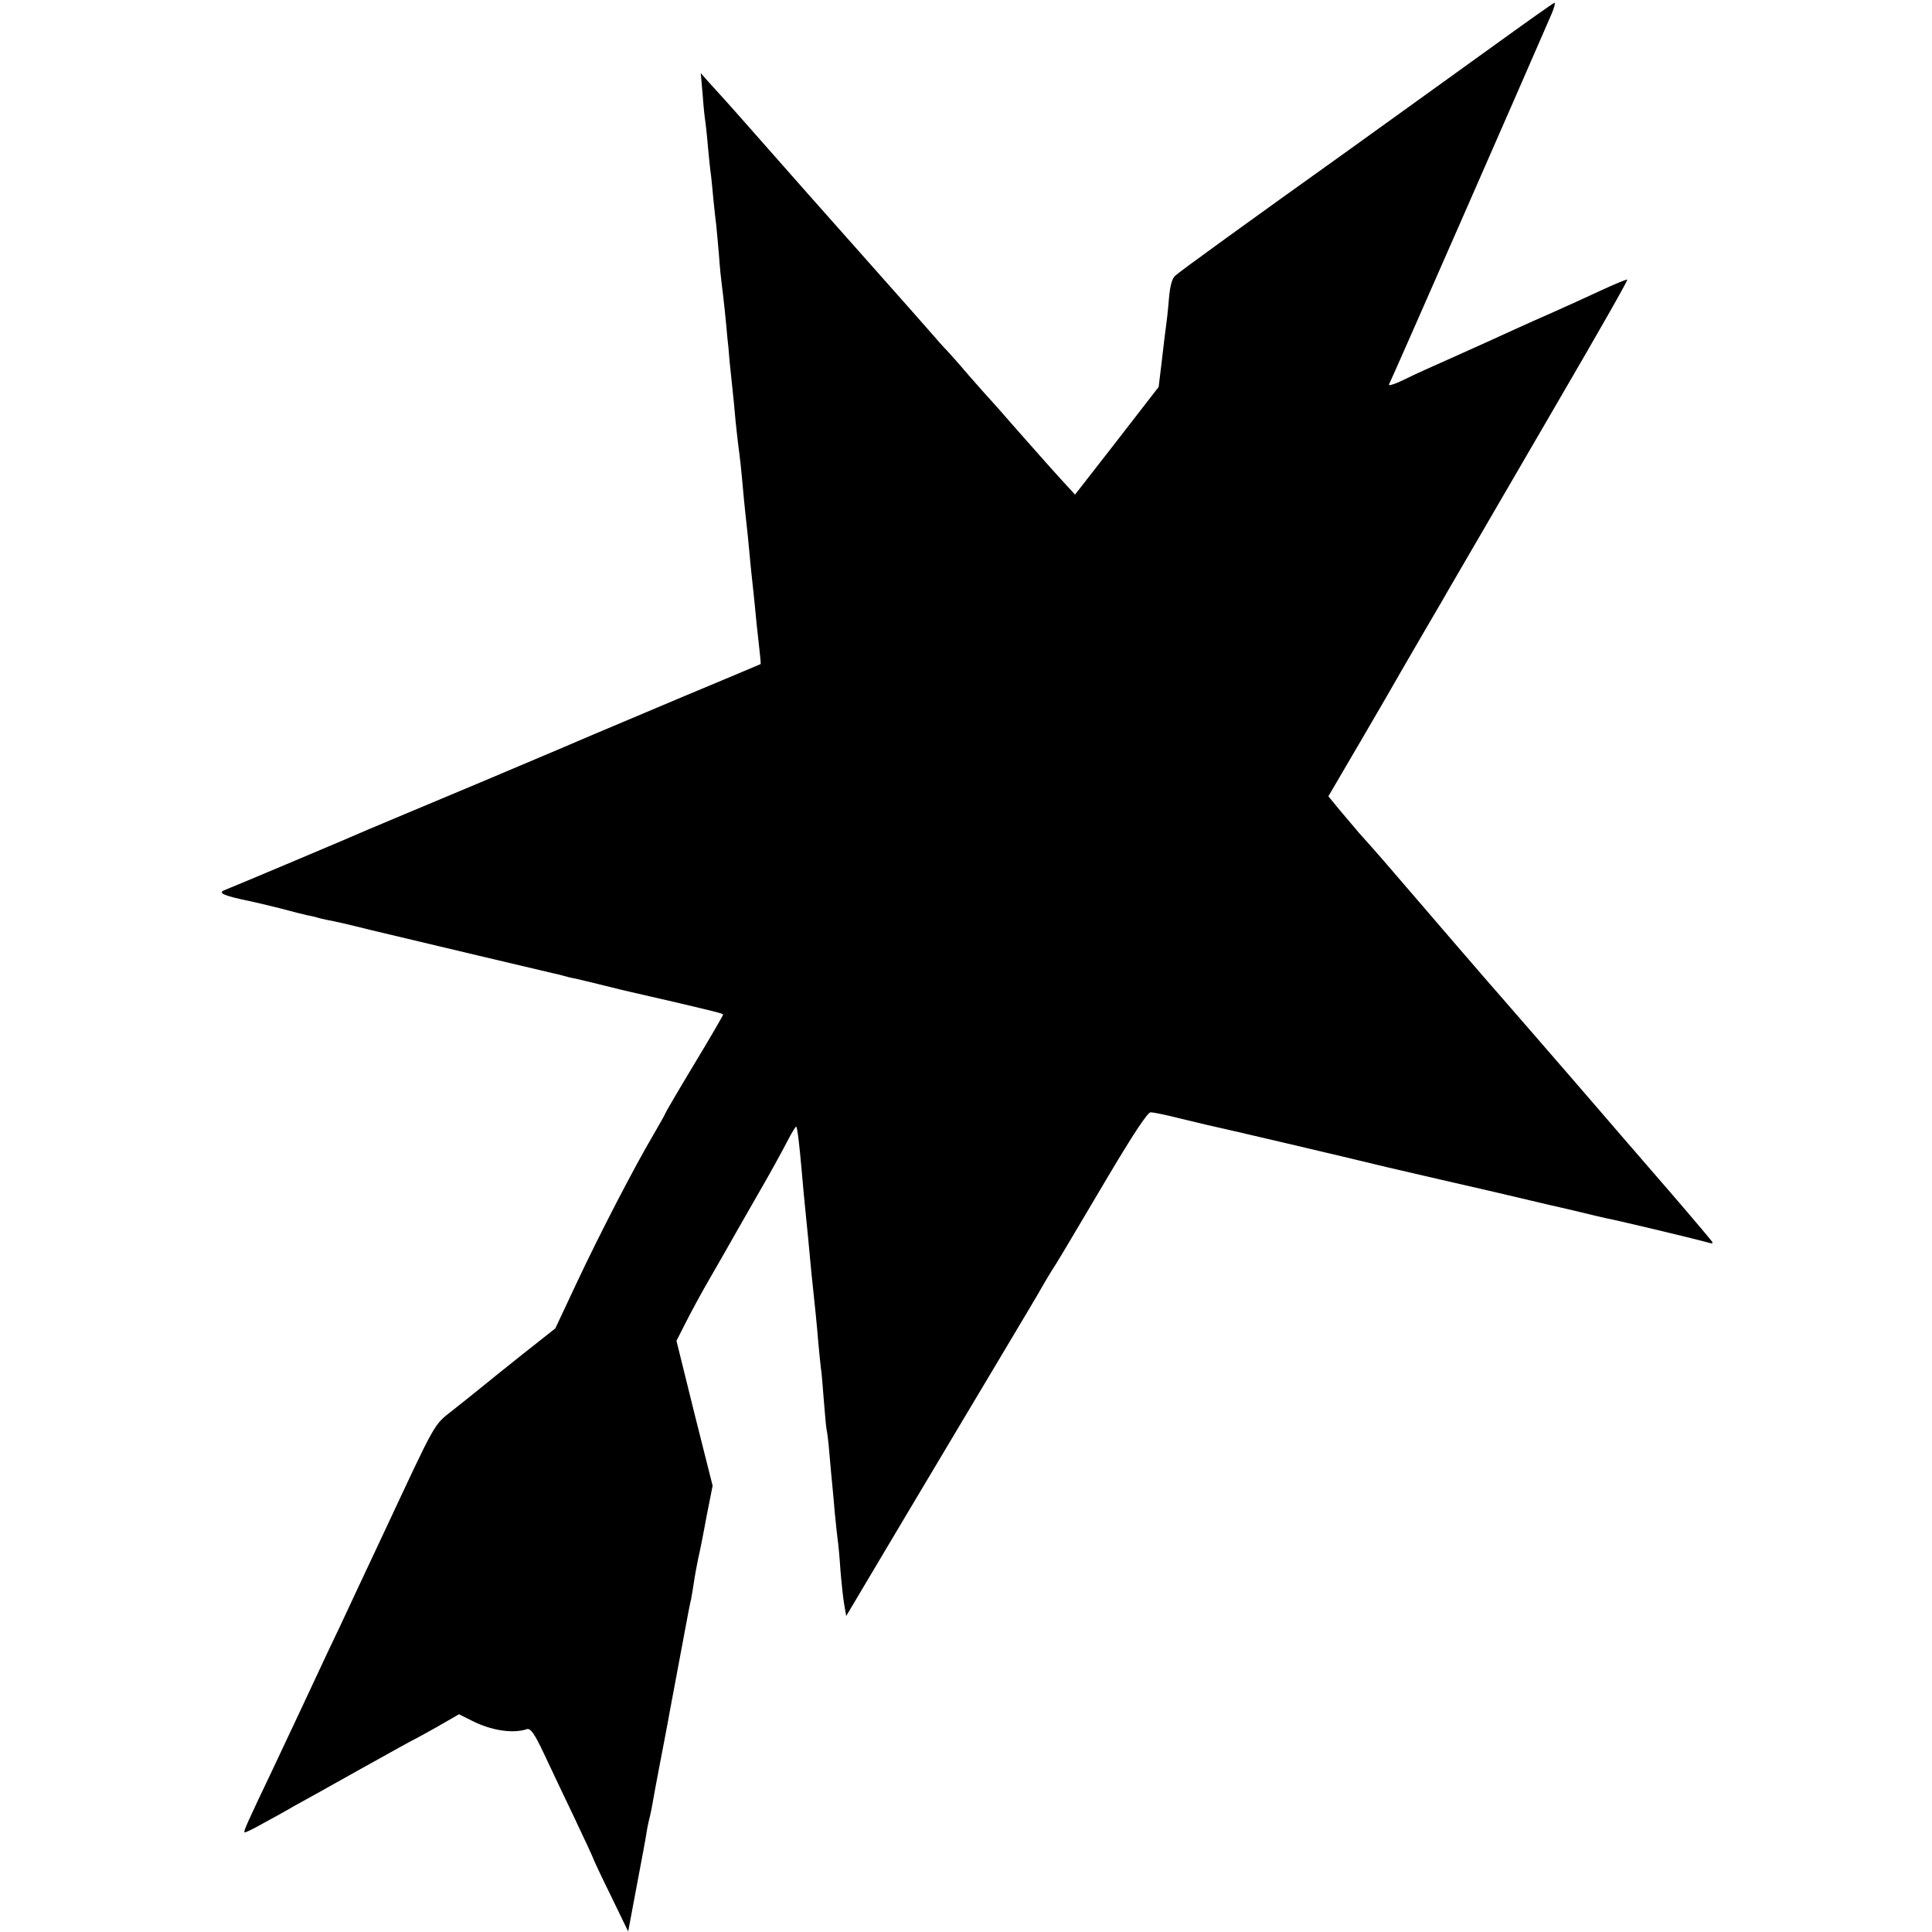 <?xml version="1.0" standalone="no"?>
<!DOCTYPE svg PUBLIC "-//W3C//DTD SVG 20010904//EN"
 "http://www.w3.org/TR/2001/REC-SVG-20010904/DTD/svg10.dtd">
<svg version="1.0" xmlns="http://www.w3.org/2000/svg"
 width="700pt" height="700pt" viewBox="0 0 700 700"
 preserveAspectRatio="xMidYMid meet">
<g transform="translate(0,700) scale(0.1,-0.1)"
fill="#000000" stroke="none">
<path d="M5435 6851 c-152 -110 -381 -274 -550 -396 -357 -255 -614 -441 -627
-454 -12 -11 -19 -38 -23 -86 -3 -39 -8 -81 -10 -95 -2 -14 -9 -69 -15 -123
l-12 -99 -151 -195 -152 -195 -45 49 c-60 66 -101 113 -185 208 -38 44 -72 82
-75 85 -3 3 -39 43 -80 90 -40 47 -76 87 -79 90 -4 3 -38 41 -76 85 -39 44
-86 98 -106 120 -20 22 -161 182 -315 355 -153 173 -290 329 -305 345 -15 17
-42 46 -59 65 l-31 35 7 -80 c3 -44 8 -88 10 -98 1 -10 6 -50 9 -89 4 -39 8
-85 11 -102 2 -17 6 -58 9 -91 3 -33 8 -73 10 -90 2 -16 6 -66 10 -110 3 -44
8 -91 10 -105 2 -14 7 -56 11 -95 4 -38 8 -81 9 -95 2 -14 6 -56 9 -95 4 -38
9 -86 11 -105 2 -19 7 -66 10 -105 4 -38 9 -82 11 -97 4 -28 9 -69 19 -183 3
-33 8 -76 10 -95 2 -19 7 -64 10 -100 3 -36 8 -81 10 -100 2 -19 7 -62 10 -95
3 -33 9 -94 14 -135 5 -41 8 -75 7 -76 0 0 -127 -54 -281 -118 -154 -65 -298
-126 -320 -135 -22 -10 -209 -89 -415 -176 -206 -86 -388 -163 -405 -170 -56
-25 -500 -212 -519 -219 -30 -11 -8 -21 94 -42 14 -3 61 -14 105 -25 44 -12
88 -23 98 -25 10 -2 26 -5 35 -8 9 -3 28 -7 42 -10 14 -2 84 -18 155 -36 172
-41 635 -151 658 -156 10 -2 27 -6 37 -9 10 -3 29 -8 42 -10 13 -3 61 -14 108
-26 47 -12 90 -22 95 -23 10 -2 125 -29 135 -31 158 -37 200 -47 200 -51 0 -3
-47 -84 -105 -180 -58 -96 -105 -177 -105 -179 0 -2 -19 -36 -43 -77 -69 -117
-195 -360 -278 -537 l-77 -164 -119 -94 c-65 -52 -134 -107 -153 -123 -19 -16
-64 -51 -99 -79 -72 -57 -58 -34 -251 -446 -62 -132 -133 -283 -157 -335 -25
-52 -60 -126 -78 -165 -30 -65 -65 -139 -169 -360 -93 -195 -104 -220 -100
-224 1 -2 31 12 66 32 35 19 86 47 113 63 28 15 137 76 244 136 106 59 194
108 196 108 1 0 37 20 80 44 l78 45 46 -23 c70 -36 149 -48 200 -31 13 4 27
-15 61 -87 24 -51 74 -157 112 -236 37 -78 68 -145 68 -147 0 -2 28 -62 63
-133 l63 -130 18 96 c10 54 20 106 22 117 6 31 24 126 29 160 3 17 8 37 10 45
2 8 7 31 10 50 3 19 15 82 26 140 11 58 27 139 34 180 14 74 30 159 59 315 8
44 17 90 20 101 2 12 7 39 10 60 3 22 10 59 15 84 6 25 20 95 31 156 l22 111
-66 262 -65 263 31 61 c17 34 56 107 88 162 32 55 67 117 79 138 12 21 55 97
96 168 42 72 89 158 106 191 17 33 32 58 34 56 4 -4 11 -60 20 -163 3 -38 10
-110 15 -160 5 -49 12 -119 15 -155 3 -36 8 -81 10 -100 7 -64 15 -144 20
-205 3 -33 7 -73 9 -90 3 -16 7 -70 11 -120 4 -49 8 -97 10 -105 2 -8 7 -46
10 -85 3 -38 8 -88 10 -110 2 -22 7 -71 10 -110 4 -38 8 -80 10 -93 2 -12 7
-62 10 -110 4 -48 10 -105 14 -127 l7 -40 223 375 c123 206 280 470 349 585
69 116 132 221 139 235 8 14 22 37 31 52 23 35 52 84 210 351 88 148 140 227
151 227 9 0 54 -9 101 -21 47 -11 92 -22 100 -24 35 -7 509 -118 660 -155 91
-21 176 -41 190 -44 14 -3 104 -24 200 -46 96 -23 184 -43 195 -46 11 -2 56
-13 100 -23 44 -11 91 -22 105 -25 35 -6 318 -74 358 -85 30 -9 32 -8 20 7
-19 24 -142 168 -198 232 -26 30 -155 179 -285 330 -131 151 -252 291 -269
310 -27 30 -296 342 -366 424 -27 32 -104 121 -154 176 -17 20 -49 58 -72 85
l-41 50 120 205 c66 113 130 223 142 245 13 22 53 92 90 155 37 63 76 130 86
148 15 25 258 444 395 679 148 254 253 438 250 440 -2 2 -45 -16 -97 -40 -52
-24 -128 -59 -169 -77 -41 -18 -109 -48 -150 -67 -41 -19 -136 -62 -210 -95
-74 -33 -148 -66 -165 -75 -46 -23 -77 -34 -72 -25 4 5 479 1088 588 1340 10
23 15 42 11 42 -4 -1 -92 -63 -197 -139z"/>
</g>
</svg>

